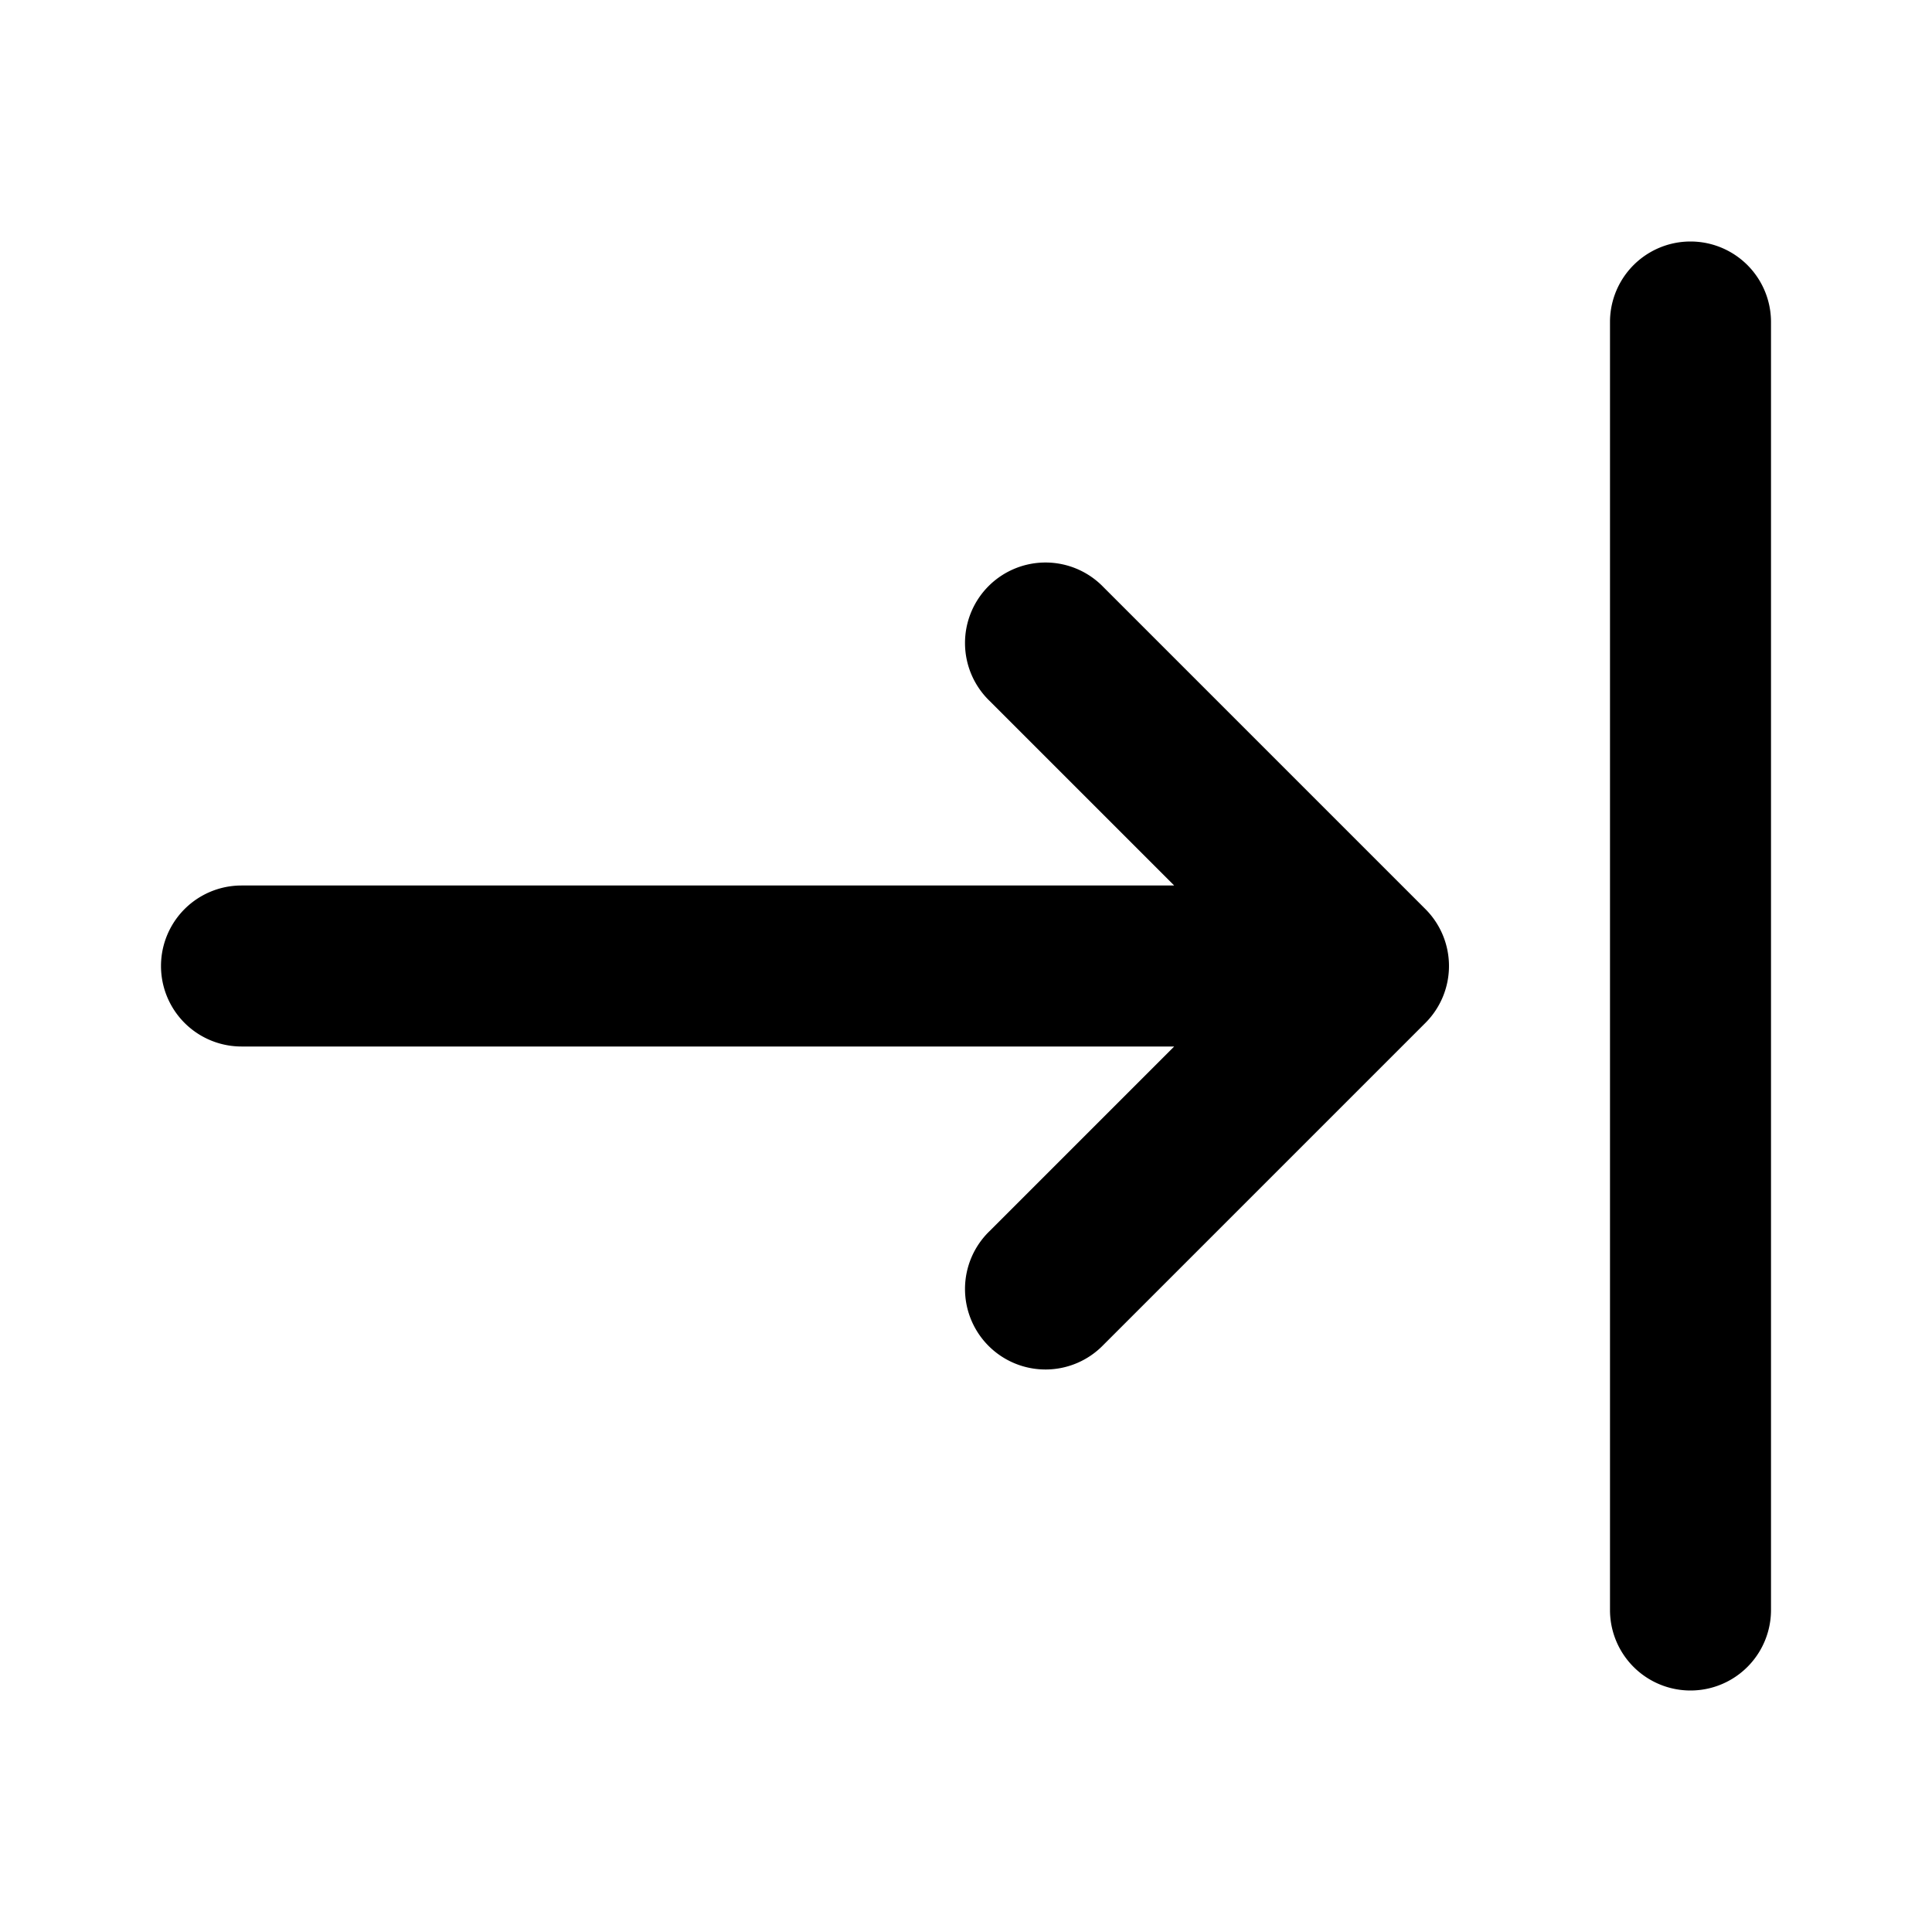 <svg xmlns="http://www.w3.org/2000/svg" viewBox="0 0 24 24"><path d="M22,20a1,1,0,0,1-2,0V4a1,1,0,0,1,2,0ZM3,13H14.586l-2.293,2.293a1,1,0,1,0,1.414,1.414l4-4a1,1,0,0,0,0-1.414l-4-4a1,1,0,1,0-1.414,1.414L14.586,11H3a1,1,0,0,0,0,2Z"/></svg>